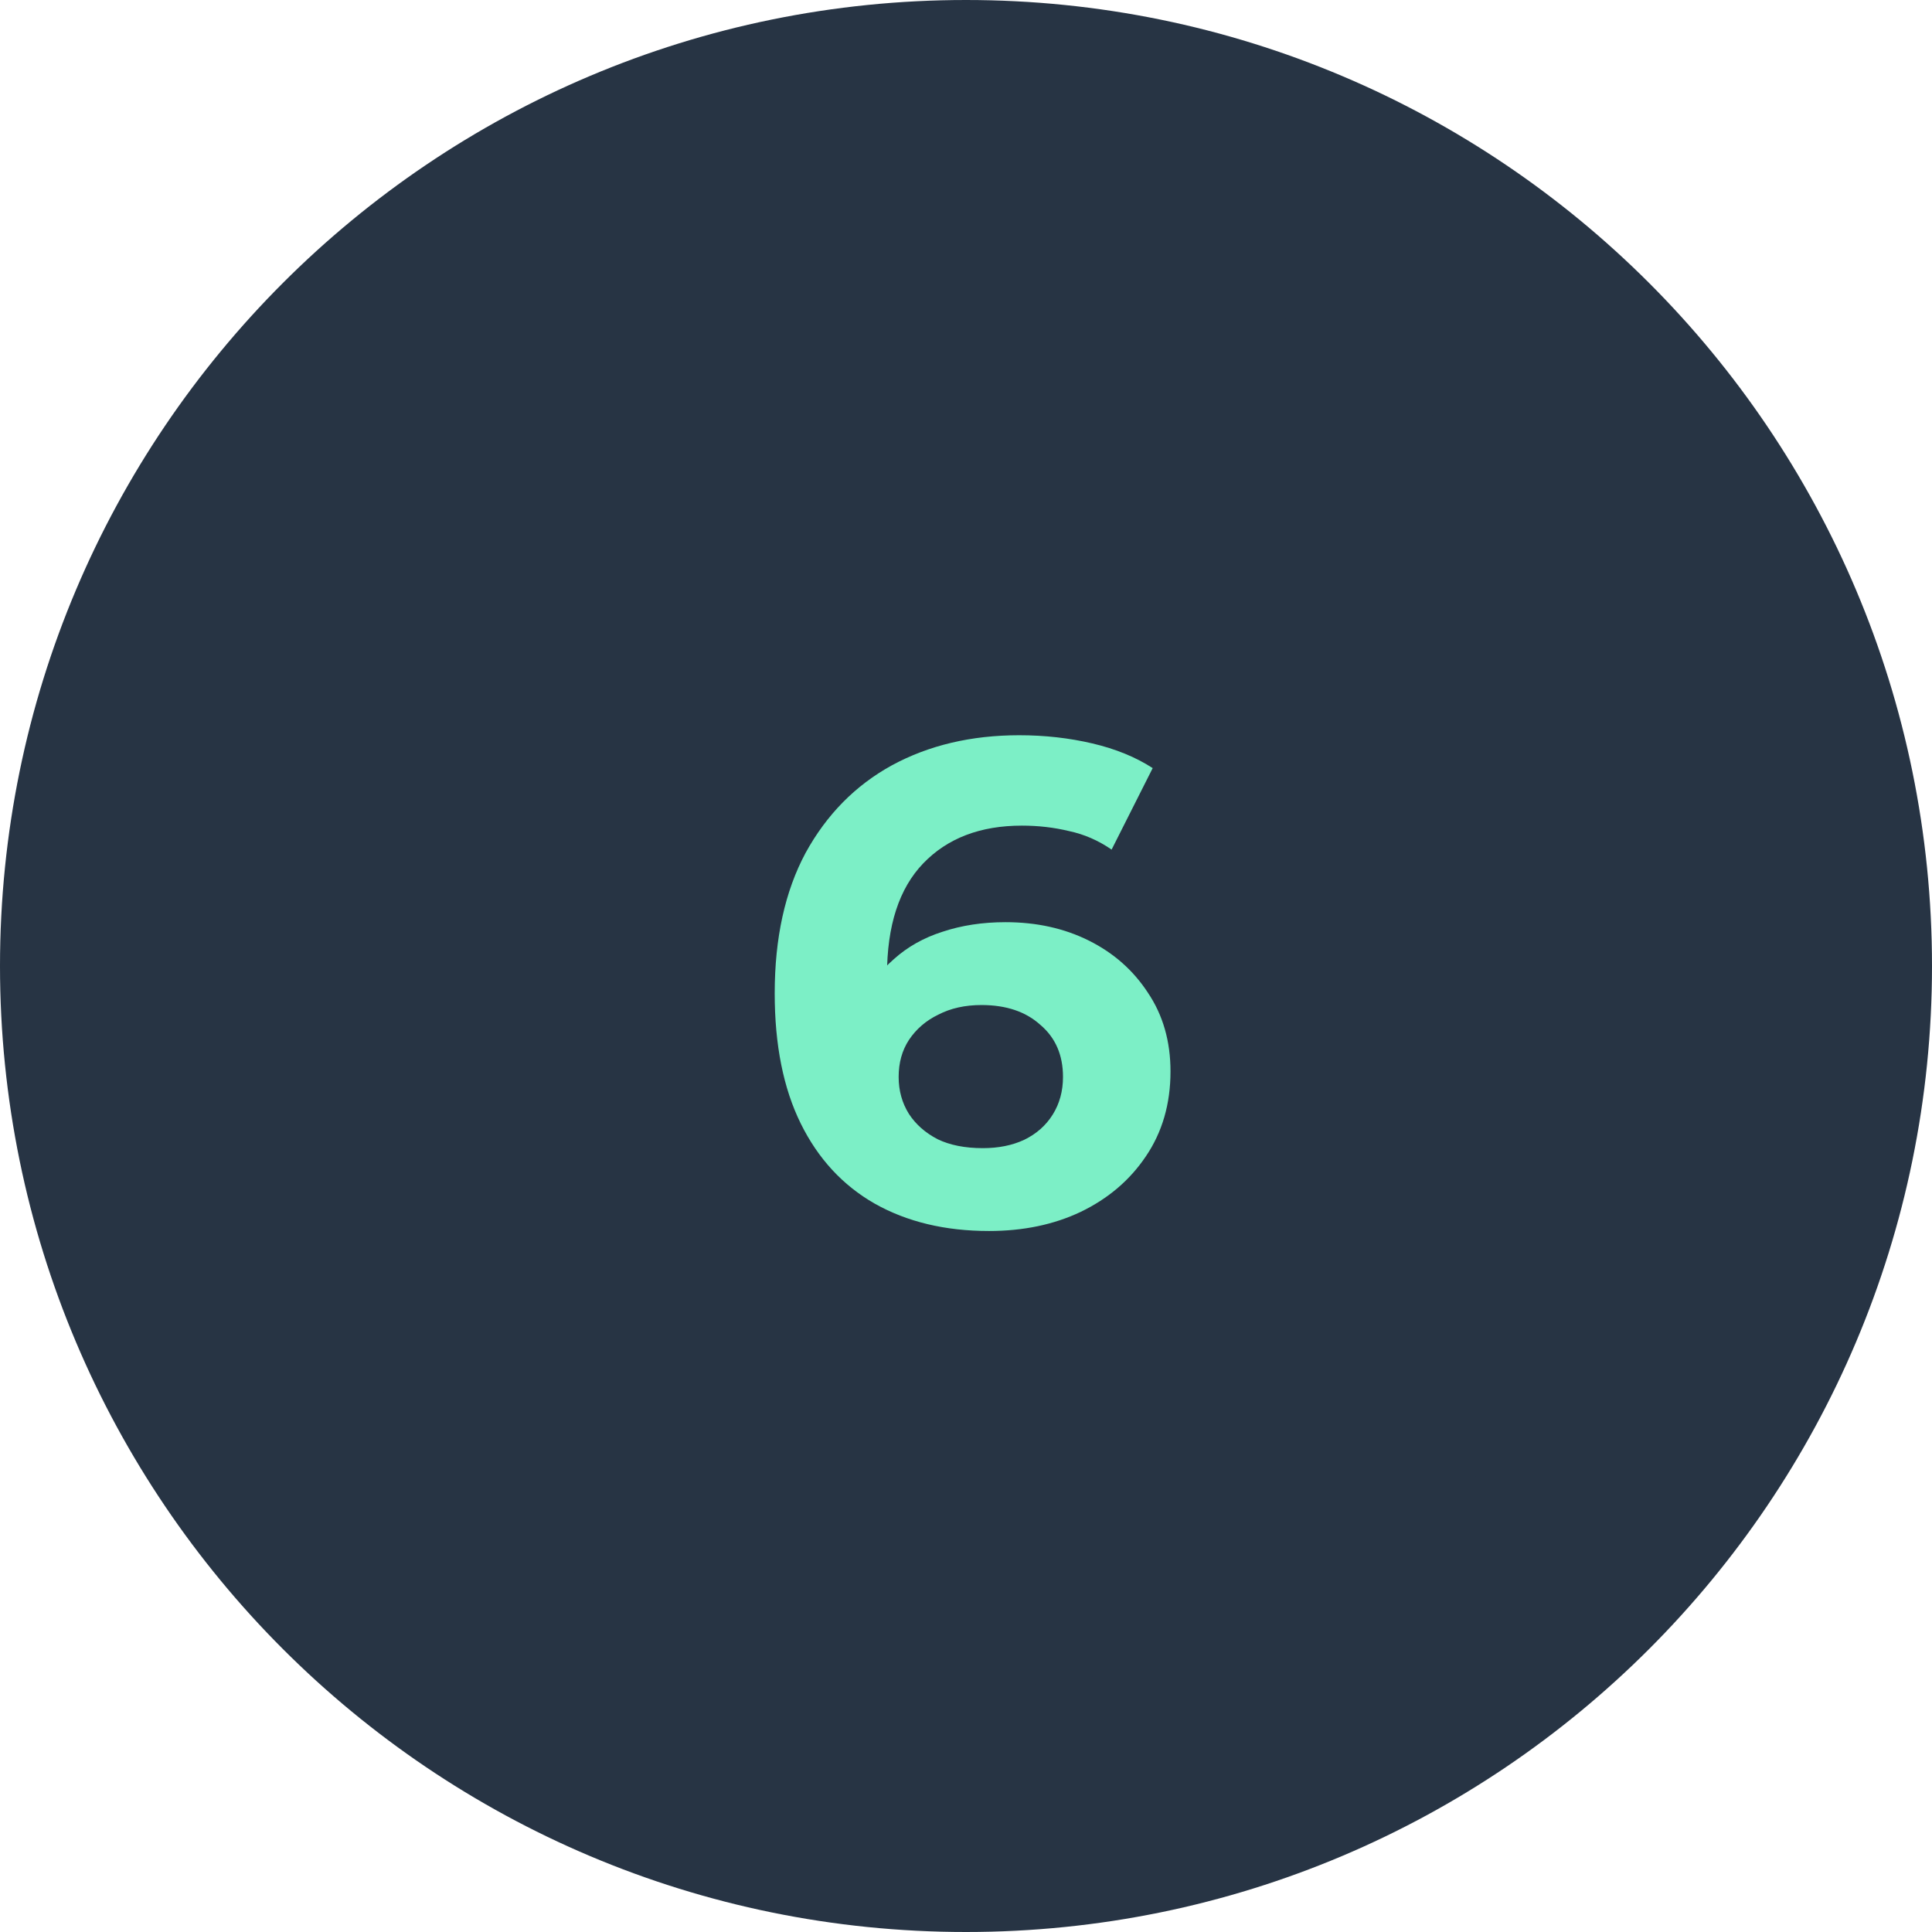 <?xml version="1.0" encoding="UTF-8"?> <svg xmlns="http://www.w3.org/2000/svg" width="79" height="79" viewBox="0 0 79 79" fill="none"><g clip-path="url(#clip0_7991_279)"><path d="M30.284 11.071L9.071 32.284C5.166 36.189 5.166 42.521 9.071 46.426L30.284 67.639C34.19 71.545 40.521 71.545 44.426 67.639L65.64 46.426C69.545 42.521 69.545 36.189 65.64 32.284L44.426 11.071C40.521 7.166 34.19 7.166 30.284 11.071Z" fill="#273444"></path><path d="M39.5 74C58.554 74 74 58.554 74 39.5C74 20.446 58.554 5 39.5 5C20.446 5 5 20.446 5 39.5C5 58.554 20.446 74 39.5 74Z" fill="#273444" stroke="#273444" stroke-width="10"></path><path d="M40.442 50.336C38.65 50.336 37.091 49.963 35.766 49.216C34.459 48.469 33.451 47.377 32.742 45.94C32.033 44.503 31.678 42.729 31.678 40.62C31.678 38.361 32.098 36.448 32.938 34.88C33.797 33.312 34.973 32.117 36.466 31.296C37.978 30.475 39.714 30.064 41.674 30.064C42.719 30.064 43.718 30.176 44.67 30.4C45.622 30.624 46.443 30.96 47.134 31.408L45.454 34.74C44.913 34.367 44.334 34.115 43.718 33.984C43.102 33.835 42.458 33.76 41.786 33.76C40.087 33.76 38.743 34.273 37.754 35.3C36.765 36.327 36.27 37.848 36.27 39.864C36.27 40.2 36.27 40.573 36.27 40.984C36.289 41.395 36.345 41.805 36.438 42.216L35.178 41.04C35.533 40.312 35.99 39.705 36.55 39.22C37.11 38.716 37.773 38.343 38.538 38.1C39.322 37.839 40.181 37.708 41.114 37.708C42.383 37.708 43.522 37.96 44.53 38.464C45.538 38.968 46.341 39.677 46.938 40.592C47.554 41.507 47.862 42.58 47.862 43.812C47.862 45.137 47.526 46.295 46.854 47.284C46.201 48.255 45.314 49.011 44.194 49.552C43.093 50.075 41.842 50.336 40.442 50.336ZM40.19 46.948C40.825 46.948 41.385 46.836 41.87 46.612C42.374 46.369 42.766 46.024 43.046 45.576C43.326 45.128 43.466 44.615 43.466 44.036C43.466 43.14 43.158 42.431 42.542 41.908C41.945 41.367 41.142 41.096 40.134 41.096C39.462 41.096 38.874 41.227 38.37 41.488C37.866 41.731 37.465 42.076 37.166 42.524C36.886 42.953 36.746 43.457 36.746 44.036C36.746 44.596 36.886 45.1 37.166 45.548C37.446 45.977 37.838 46.323 38.342 46.584C38.846 46.827 39.462 46.948 40.19 46.948Z" fill="#7CEFC6"></path></g><defs><clipPath id="clip0_7991_279"><rect width="79" height="79" fill="white"></rect></clipPath></defs></svg> 